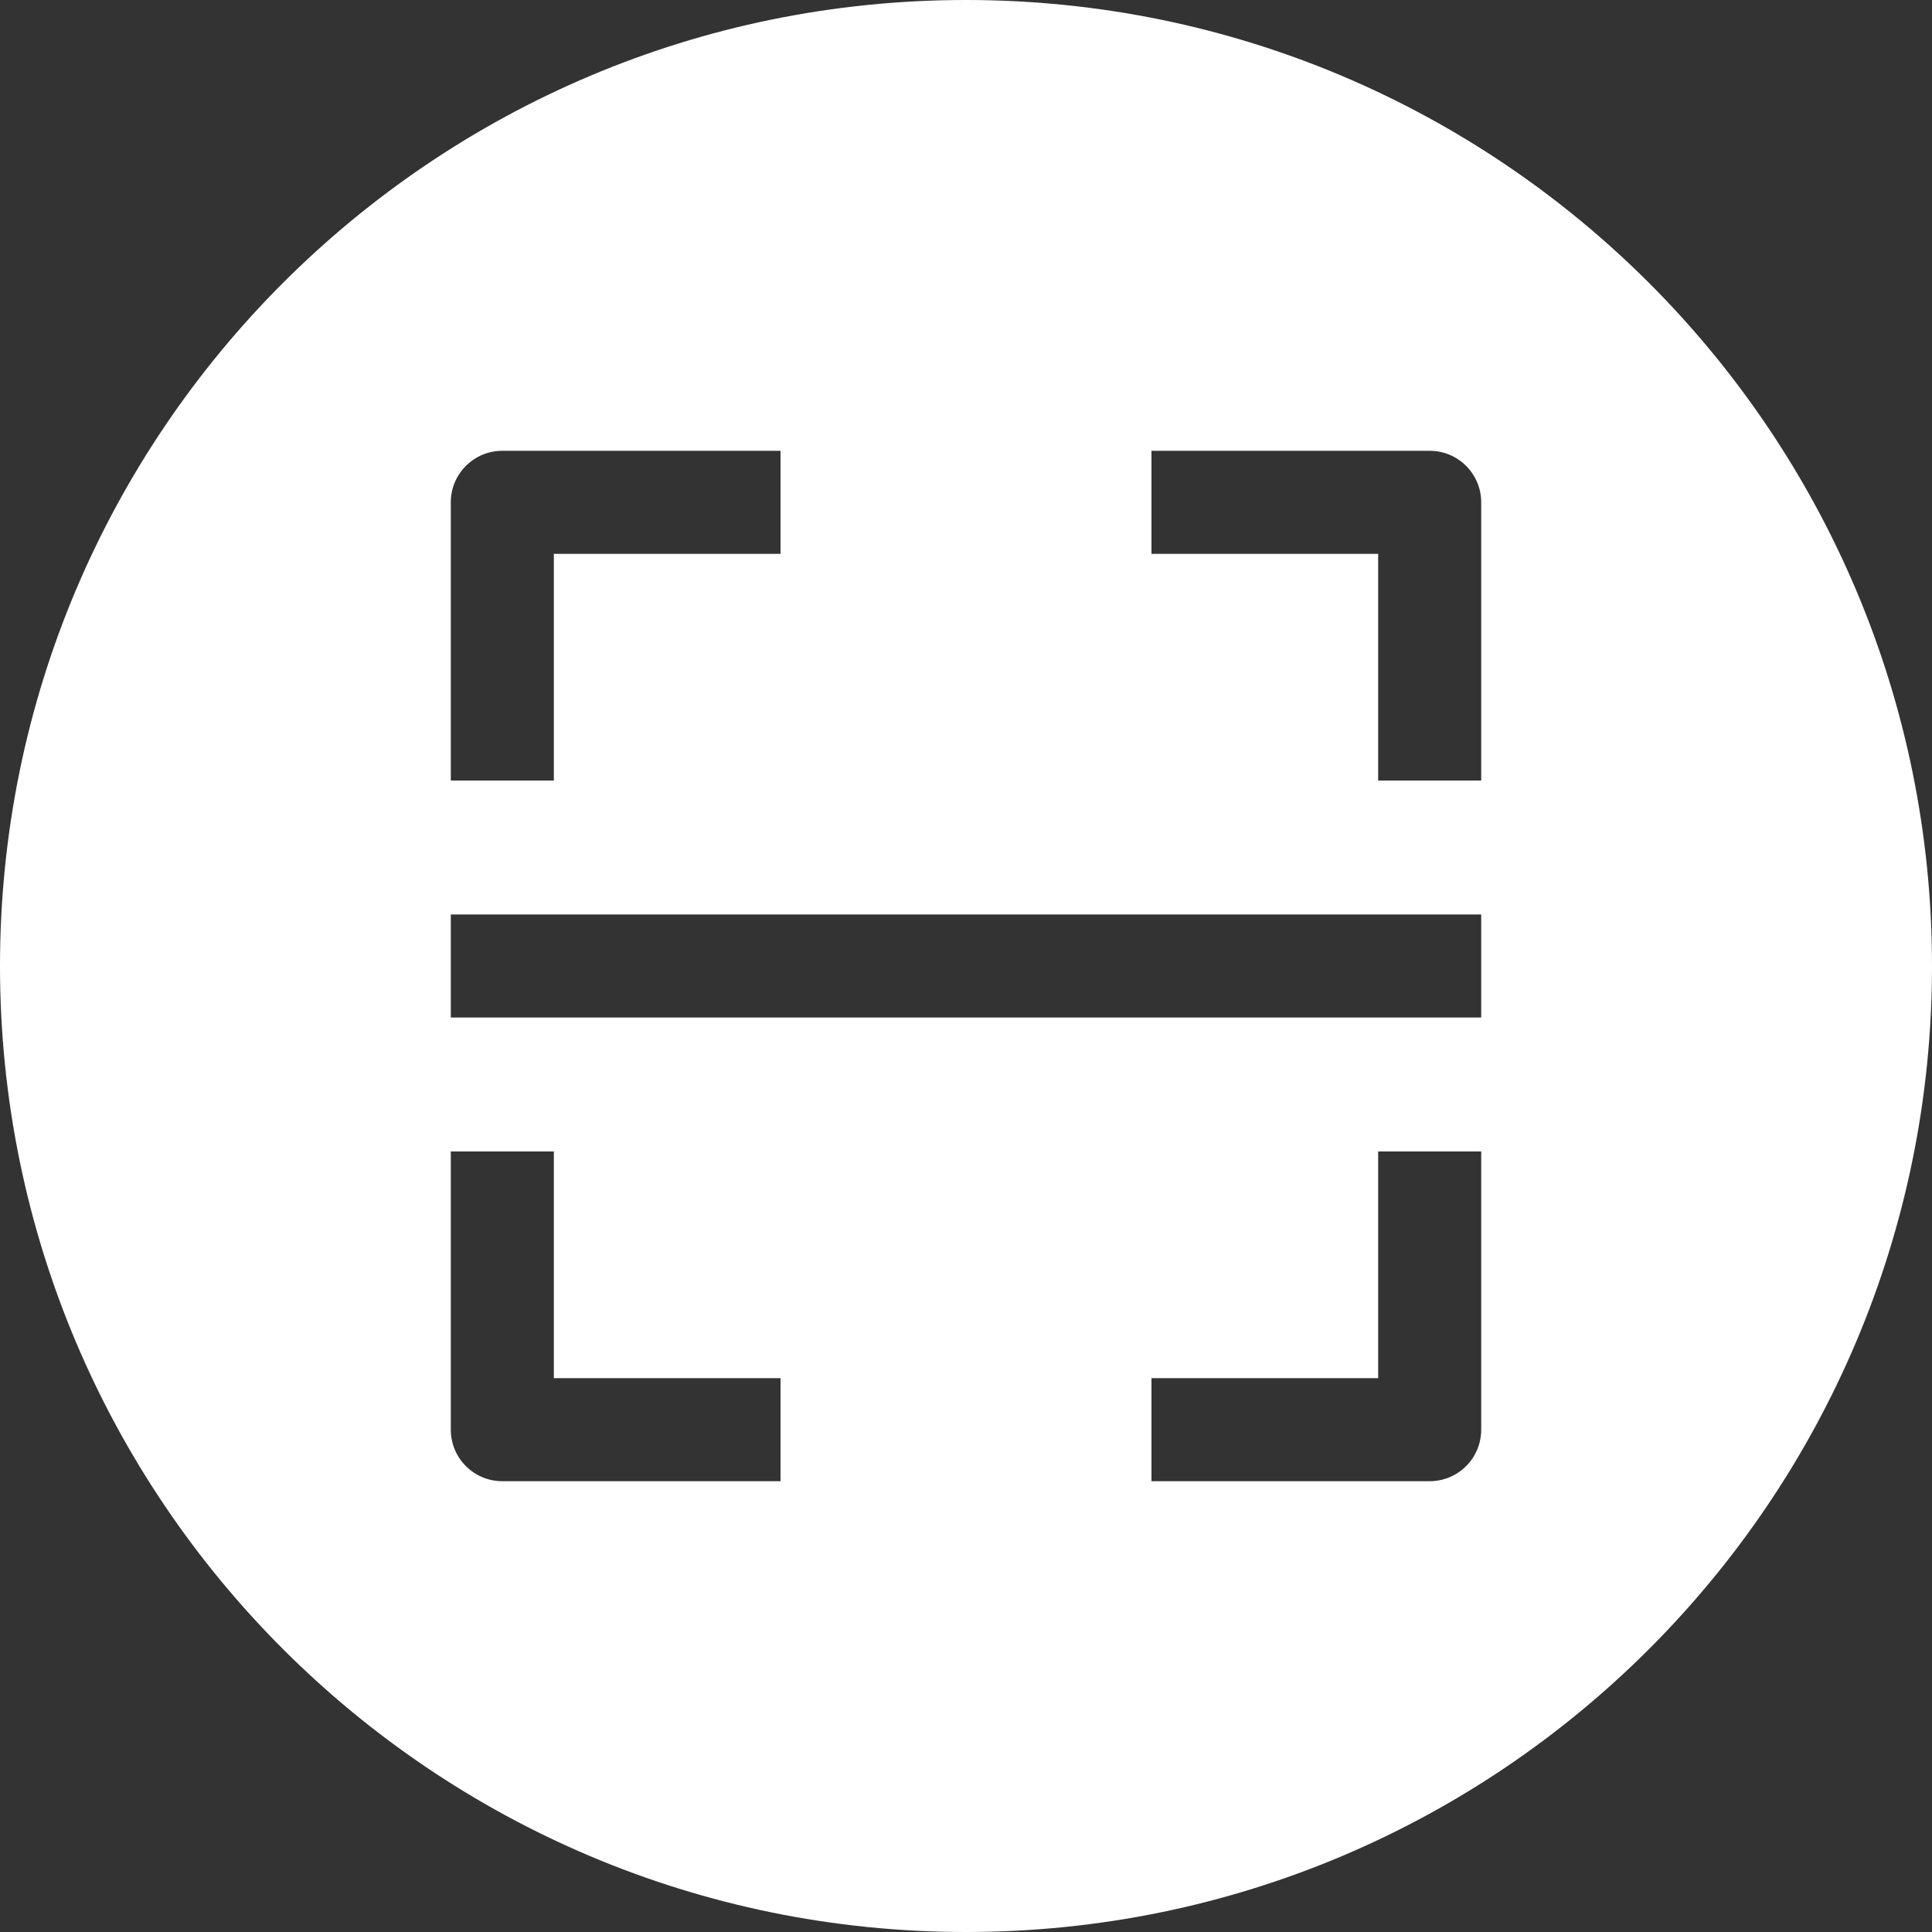 <?xml version="1.0" encoding="UTF-8" standalone="no"?><svg xmlns="http://www.w3.org/2000/svg" xmlns:xlink="http://www.w3.org/1999/xlink" fill="none" height="30" preserveAspectRatio="xMidYMid meet" style="fill: none" version="1" viewBox="1.0 1.0 30.0 30.0" width="30" zoomAndPan="magnify"><rect x="1.0" y="1.0" width="30.0" height="30.0" fill="#333333" stroke="none"/><g id="change1_1"><path clip-rule="evenodd" d="M31 16C31 24.284 24.284 31 16 31C7.716 31 1 24.284 1 16C1 7.716 7.716 1 16 1C24.284 1 31 7.716 31 16ZM8 8.8C8 8.358 8.358 8 8.8 8H13.12V9.6H9.6V13.12H8V8.8ZM22.4 9.6H18.88V8H23.2C23.642 8 24 8.358 24 8.8V13.12H22.4V9.6ZM9.6 22.4V18.88H8V23.2C8 23.642 8.358 24 8.8 24H13.12V22.4H9.6ZM22.4 22.4V18.88H24V23.2C24 23.642 23.642 24 23.2 24H18.88V22.4H22.4ZM8 16.8H24V15.2H8V16.8Z" fill="#ffffff" fill-rule="evenodd"/></g></svg>